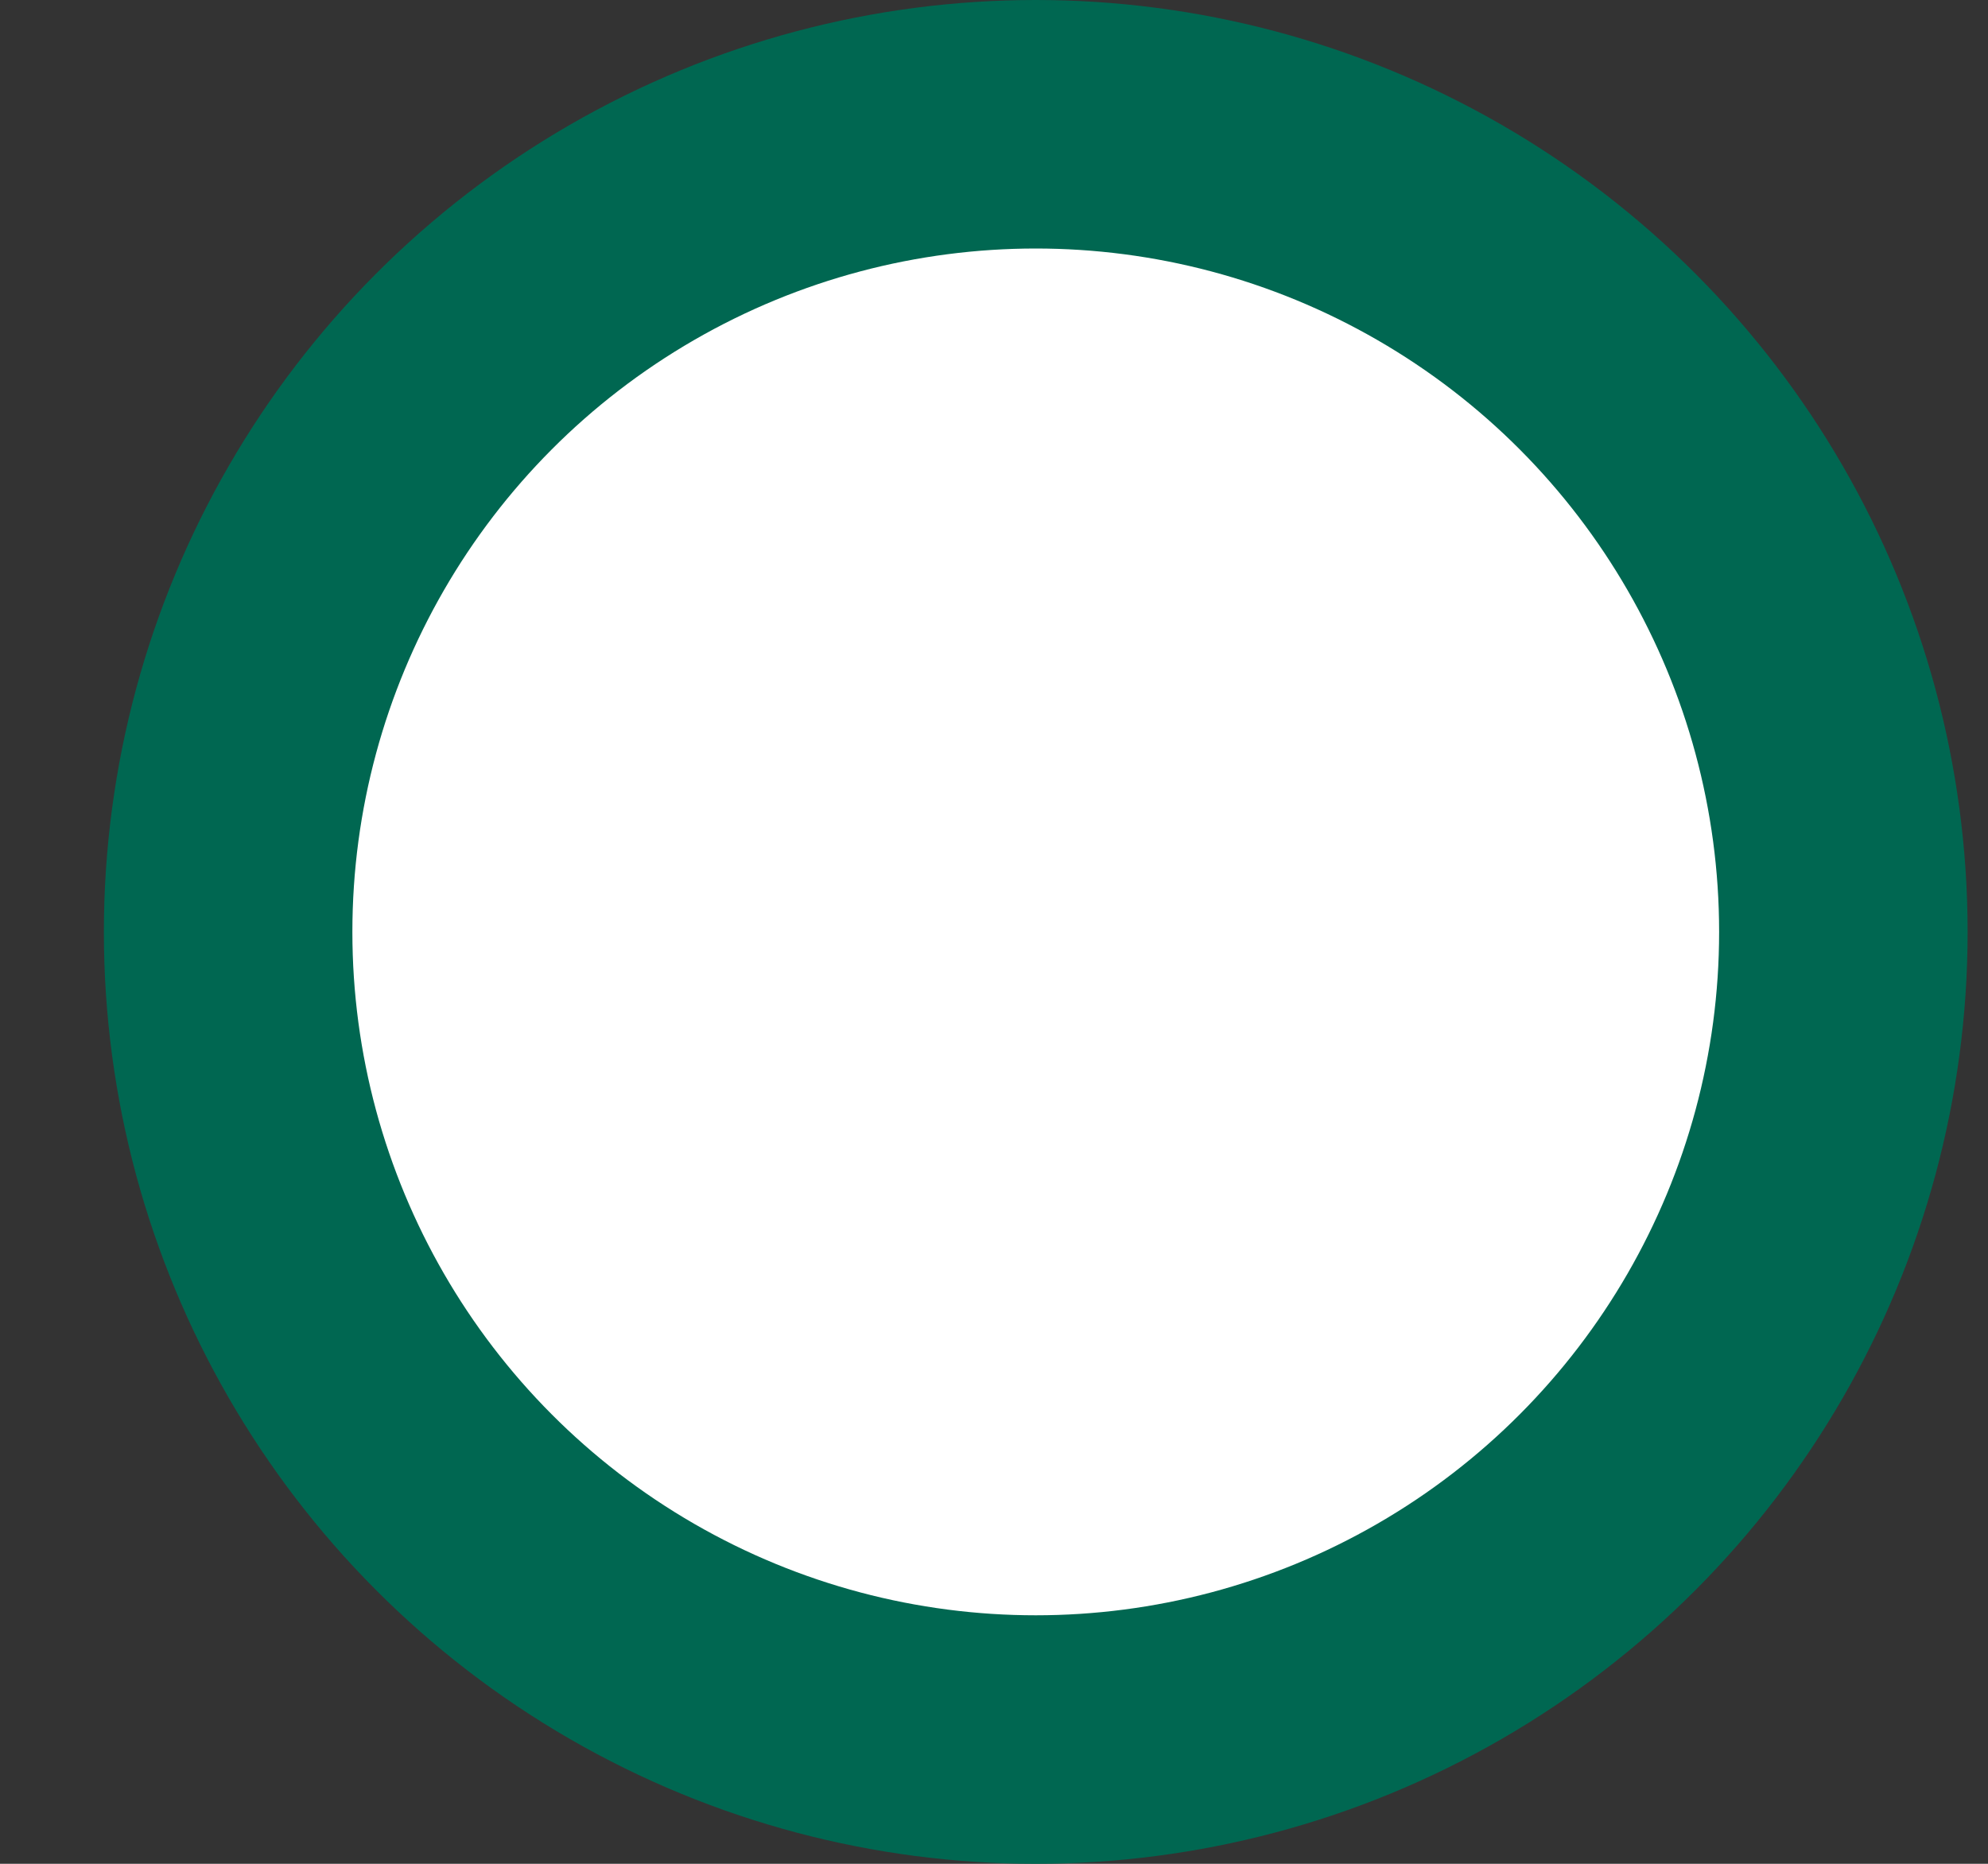 <svg xmlns="http://www.w3.org/2000/svg" xmlns:xlink="http://www.w3.org/1999/xlink" width="16px" height="15px" viewBox="0 0 16 15"><rect x="0" y="0" width="16" height="15" fill="#333333" stroke="none"/><title>Oval</title><g id="Page-1" stroke="none" stroke-width="1" fill="none" fill-rule="evenodd"><g id="old_logo" transform="translate(-384, -1811)" fill="#FFFFFF" fill-rule="nonzero" stroke="#006751" stroke-width="2"><g id="What-We-Do" transform="translate(135, 1764)"><g id="Shape" transform="translate(0, 48)"><circle id="Oval" cx="257.336" cy="6.5" r="6.5"></circle></g></g></g></g></svg>
